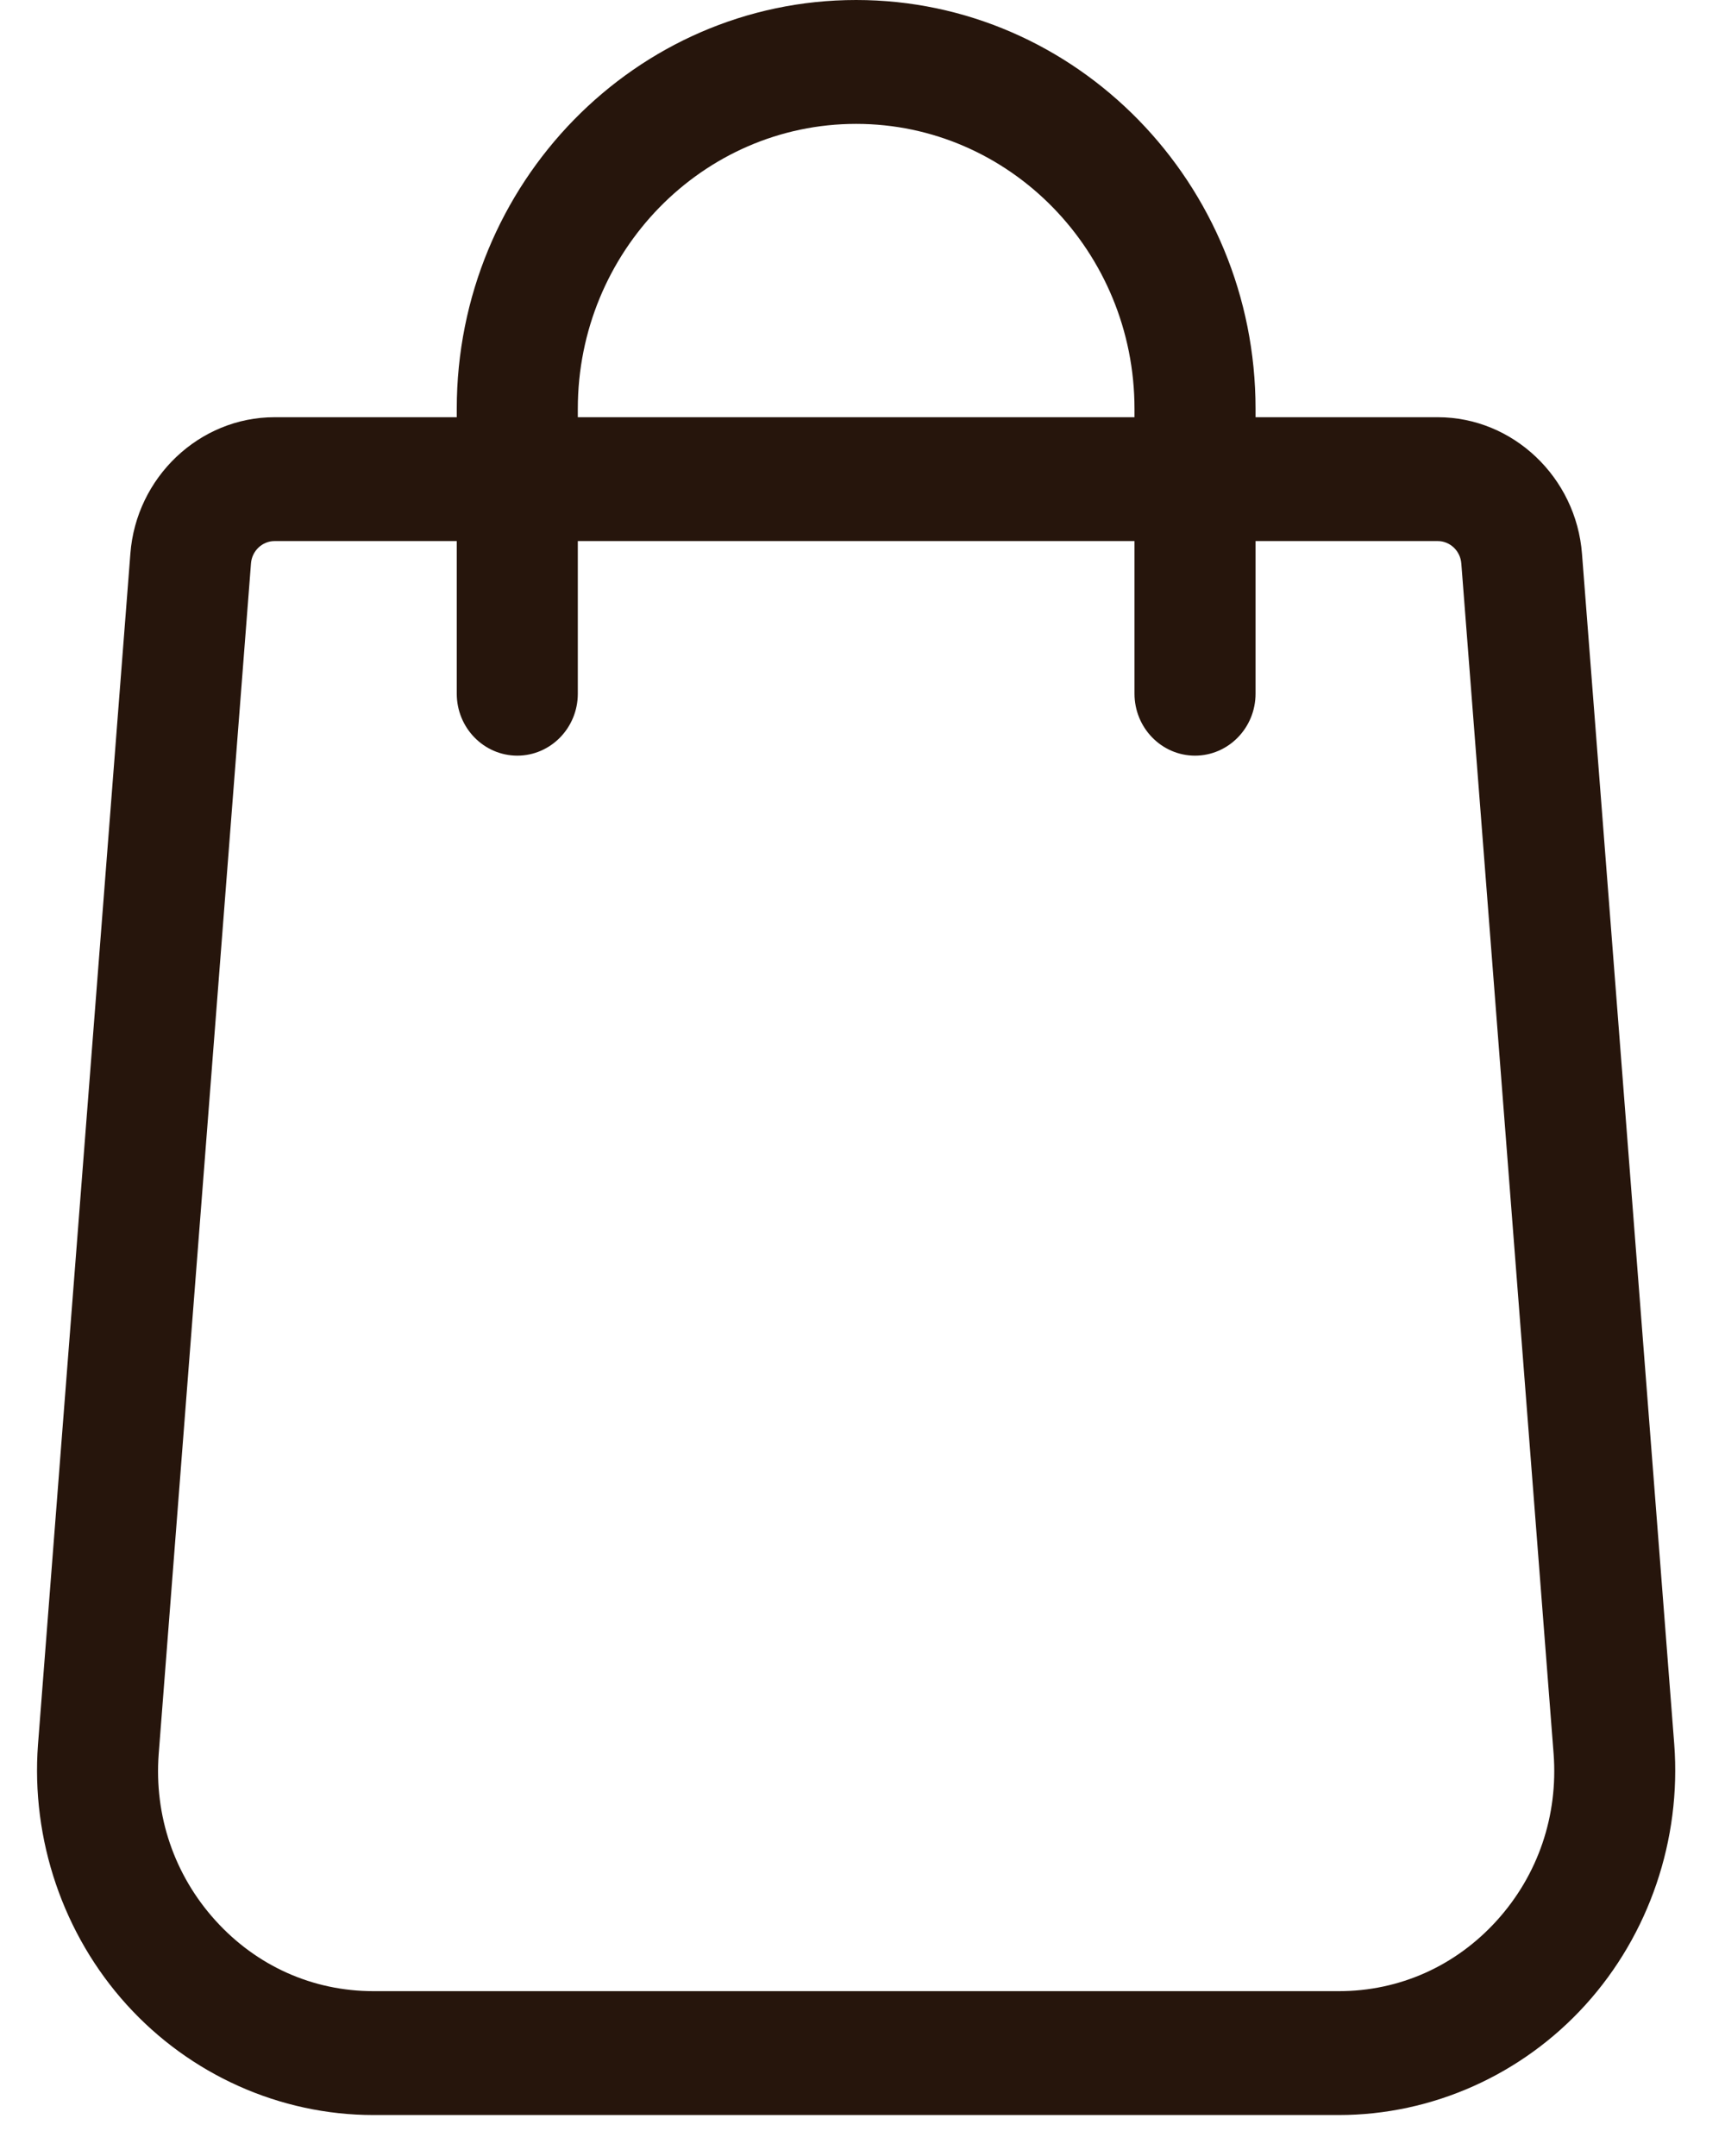 <svg width="28" height="35" viewBox="0 0 28 35" fill="none" xmlns="http://www.w3.org/2000/svg">
<path d="M27.176 28.314L25.679 8.993C25.585 7.748 24.557 6.773 23.338 6.773H20.38V6.637C20.38 2.977 17.471 0 13.897 0C10.322 0 7.414 2.977 7.414 6.637V6.773H4.456C3.237 6.773 2.209 7.748 2.116 8.99L0.617 28.317C0.501 29.864 1.026 31.405 2.056 32.543C3.086 33.682 4.546 34.335 6.062 34.335H21.732C23.248 34.335 24.708 33.682 25.738 32.543C26.768 31.405 27.293 29.864 27.176 28.314ZM9.379 6.637C9.379 4.086 11.406 2.011 13.897 2.011C16.388 2.011 18.415 4.086 18.415 6.637V6.773H9.379V6.637ZM24.297 31.177C23.628 31.916 22.717 32.324 21.732 32.324H6.062C5.077 32.324 4.166 31.916 3.497 31.177C2.828 30.437 2.501 29.476 2.576 28.473L4.074 9.147C4.089 8.943 4.257 8.784 4.456 8.784H7.414V11.261C7.414 11.816 7.854 12.267 8.397 12.267C8.939 12.267 9.379 11.816 9.379 11.261V8.784H18.415V11.261C18.415 11.816 18.855 12.267 19.397 12.267C19.94 12.267 20.38 11.816 20.38 11.261V8.784H23.338C23.537 8.784 23.705 8.943 23.72 9.149L25.218 28.471C25.293 29.476 24.966 30.437 24.297 31.177Z" fill="#26150C"/>
</svg>
